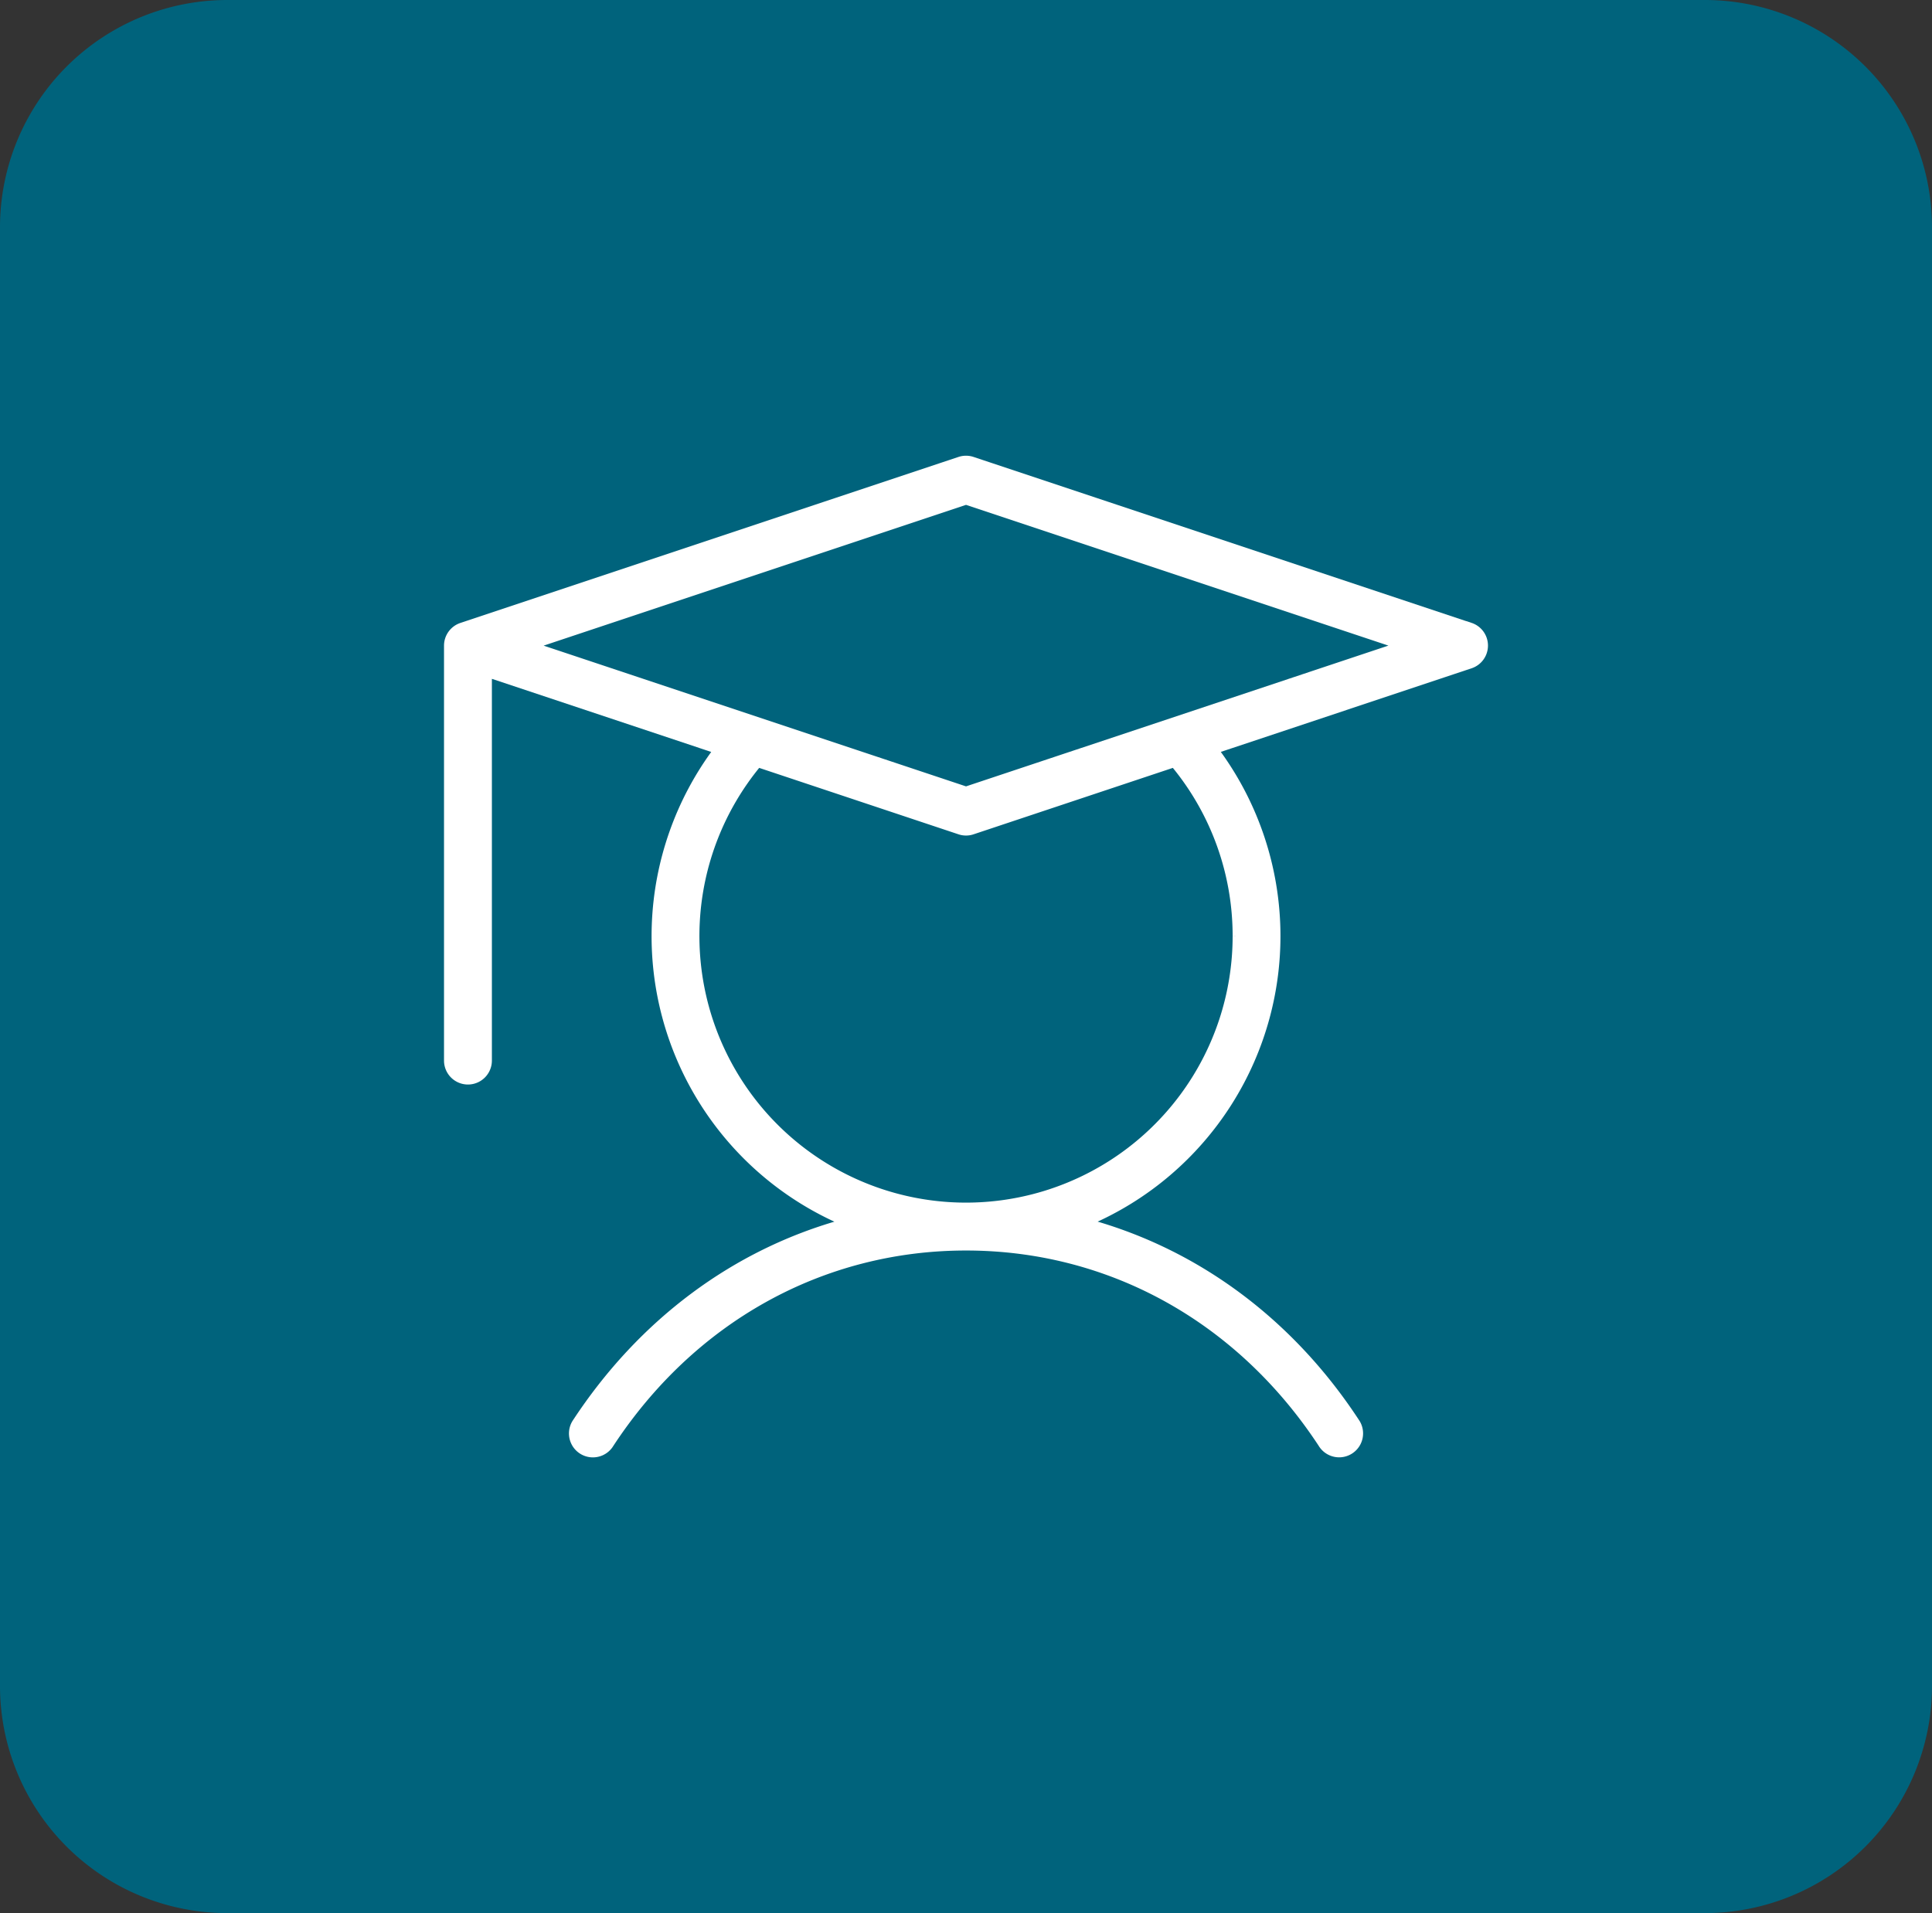 <svg xmlns="http://www.w3.org/2000/svg" xmlns:xlink="http://www.w3.org/1999/xlink" width="303.7" height="300.8" viewBox="0 0 303.7 300.8"><rect x="0" y="0" width="303.7" height="300.8" fill="#333333" stroke="none"/><defs><linearGradient id="linear-gradient" y1="2.29" x2="1" y2="2.29" gradientUnits="objectBoundingBox"><stop offset="0" stop-color="#00637c"></stop><stop offset="1" stop-color="#00637c"></stop></linearGradient></defs><g id="Group_278" data-name="Group 278" transform="translate(-10905 -4411)"><path id="Rectangle_197" d="M35.7.9H268a35.721,35.721,0,0,1,35.7,35.7V266A35.721,35.721,0,0,1,268,301.7H35.7A35.721,35.721,0,0,1,0,266V36.7A35.743,35.743,0,0,1,35.7.9Z" transform="translate(10905 4410.1)" fill="url(#linear-gradient)"></path><path id="ph--student-thin" d="M188.887,54.27l-78.294-26.1a3.262,3.262,0,0,0-2.072,0L30.226,54.27A3.262,3.262,0,0,0,28,57.361v65.245a3.262,3.262,0,1,0,6.525,0V61.887L70.312,73.819a48.934,48.934,0,0,0,20.014,74.217c-17.013,4.681-31.807,15.6-42.222,31.522a3.262,3.262,0,0,0,5.464,3.556c12.9-19.794,33.316-31.146,55.989-31.146s43.086,11.353,55.989,31.138a3.262,3.262,0,0,0,5.464-3.556c-10.374-15.92-25.209-26.84-42.222-31.522A48.934,48.934,0,0,0,148.8,73.811l40.085-13.367a3.262,3.262,0,0,0,0-6.182Zm-36.921,48.763A42.409,42.409,0,1,1,76.877,76L108.521,86.55a3.221,3.221,0,0,0,2.072,0L142.236,76a42.287,42.287,0,0,1,9.73,27.028M109.557,80.017,41.579,57.361,109.557,34.7l67.977,22.656Z" transform="translate(10947.297 4455.153)" fill="#fff" stroke="#fff" stroke-width="1"></path></g></svg>